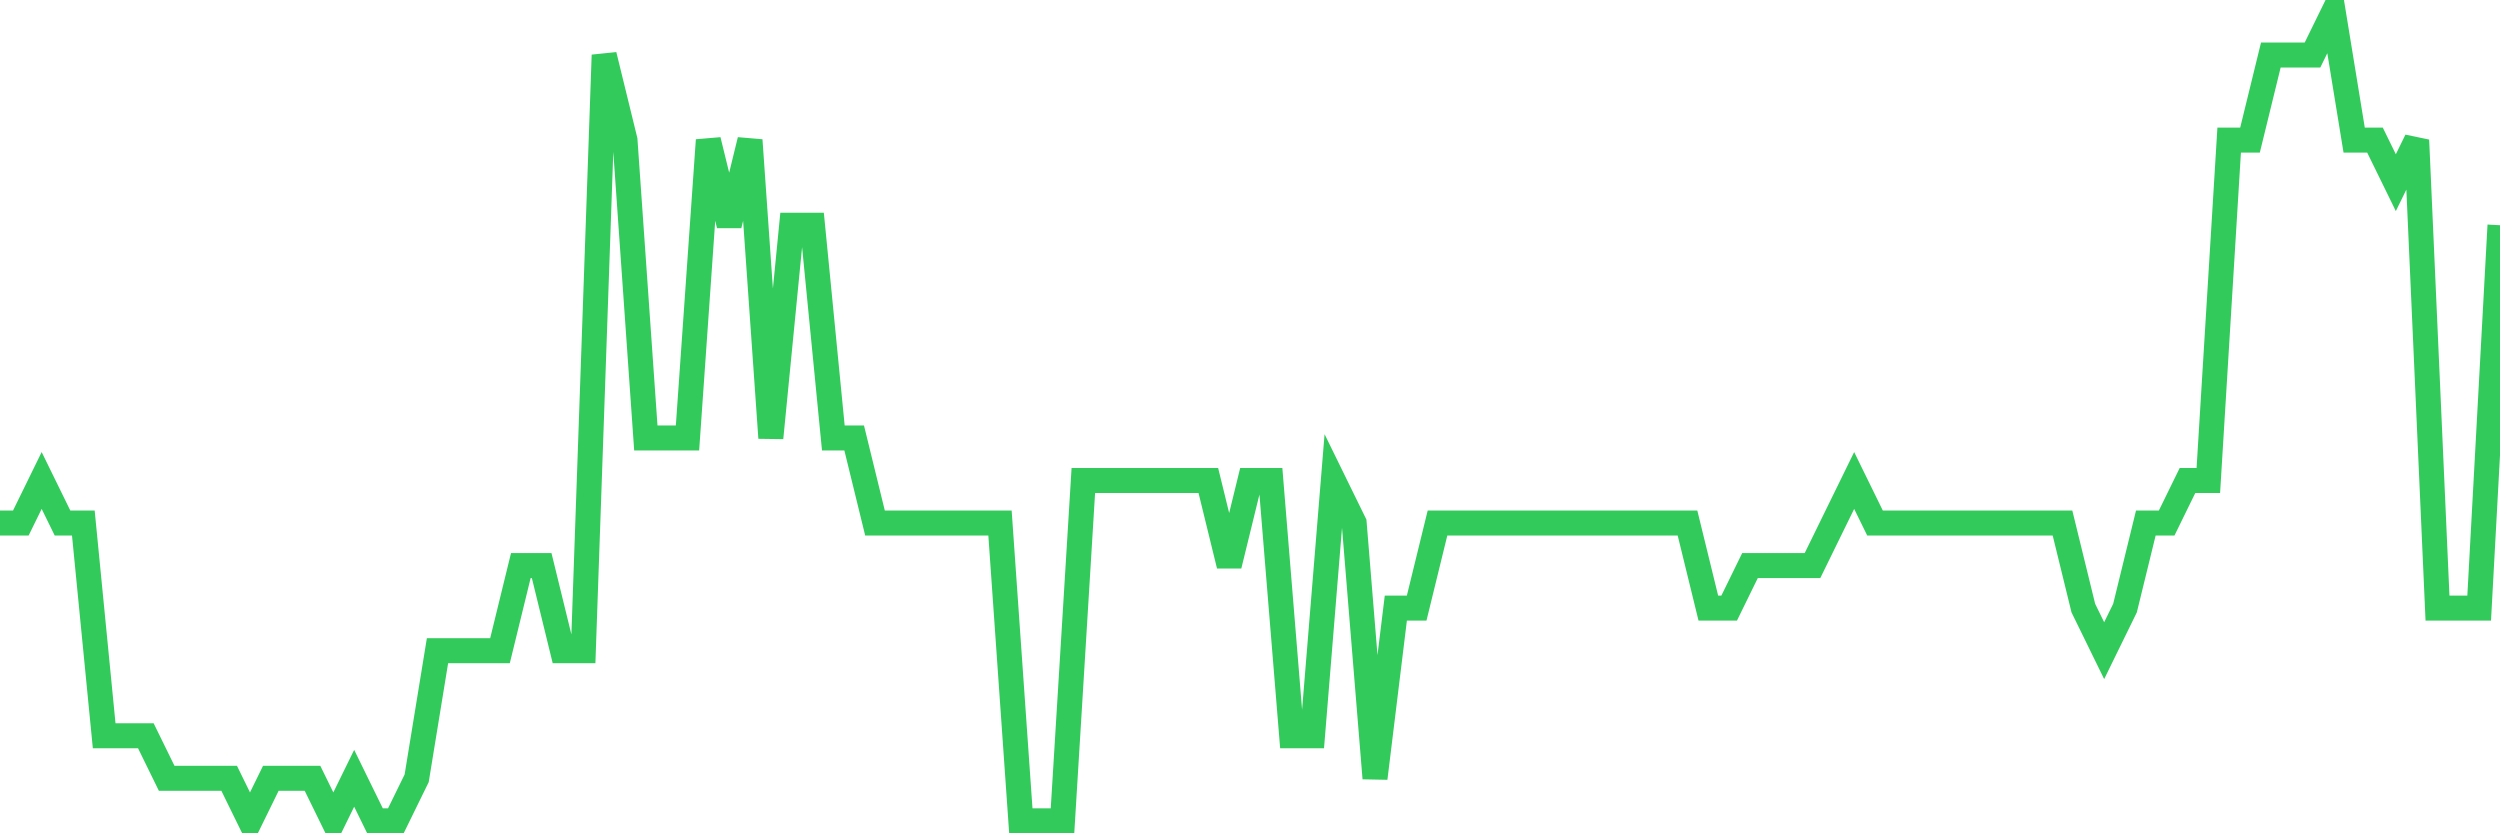<svg
  xmlns="http://www.w3.org/2000/svg"
  xmlns:xlink="http://www.w3.org/1999/xlink"
  width="120"
  height="40"
  viewBox="0 0 120 40"
  preserveAspectRatio="none"
>
  <polyline
    points="0,25.105 1,25.105 2,23.063 3,25.105 4,25.105 5,35.316 6,35.316 7,35.316 8,37.358 9,37.358 10,37.358 11,37.358 12,39.4 13,37.358 14,37.358 15,37.358 16,39.4 17,37.358 18,39.4 19,39.4 20,37.358 21,31.232 22,31.232 23,31.232 24,31.232 25,27.147 26,27.147 27,31.232 28,31.232 29,2.642 30,6.726 31,21.021 32,21.021 33,21.021 34,6.726 35,10.811 36,6.726 37,21.021 38,10.811 39,10.811 40,21.021 41,21.021 42,25.105 43,25.105 44,25.105 45,25.105 46,25.105 47,25.105 48,25.105 49,39.4 50,39.4 51,39.4 52,23.063 53,23.063 54,23.063 55,23.063 56,23.063 57,23.063 58,23.063 59,27.147 60,23.063 61,23.063 62,35.316 63,35.316 64,23.063 65,25.105 66,37.358 67,29.189 68,29.189 69,25.105 70,25.105 71,25.105 72,25.105 73,25.105 74,25.105 75,25.105 76,25.105 77,25.105 78,25.105 79,25.105 80,25.105 81,25.105 82,29.189 83,29.189 84,27.147 85,27.147 86,27.147 87,27.147 88,25.105 89,23.063 90,25.105 91,25.105 92,25.105 93,25.105 94,25.105 95,25.105 96,25.105 97,25.105 98,25.105 99,25.105 100,29.189 101,31.232 102,29.189 103,25.105 104,25.105 105,23.063 106,23.063 107,6.726 108,6.726 109,2.642 110,2.642 111,2.642 112,0.6 113,6.726 114,6.726 115,8.768 116,6.726 117,29.189 118,29.189 119,29.189 120,10.811"
    fill="none"
    stroke="#32ca5b"
    stroke-width="1.2"
  >
  </polyline>
</svg>